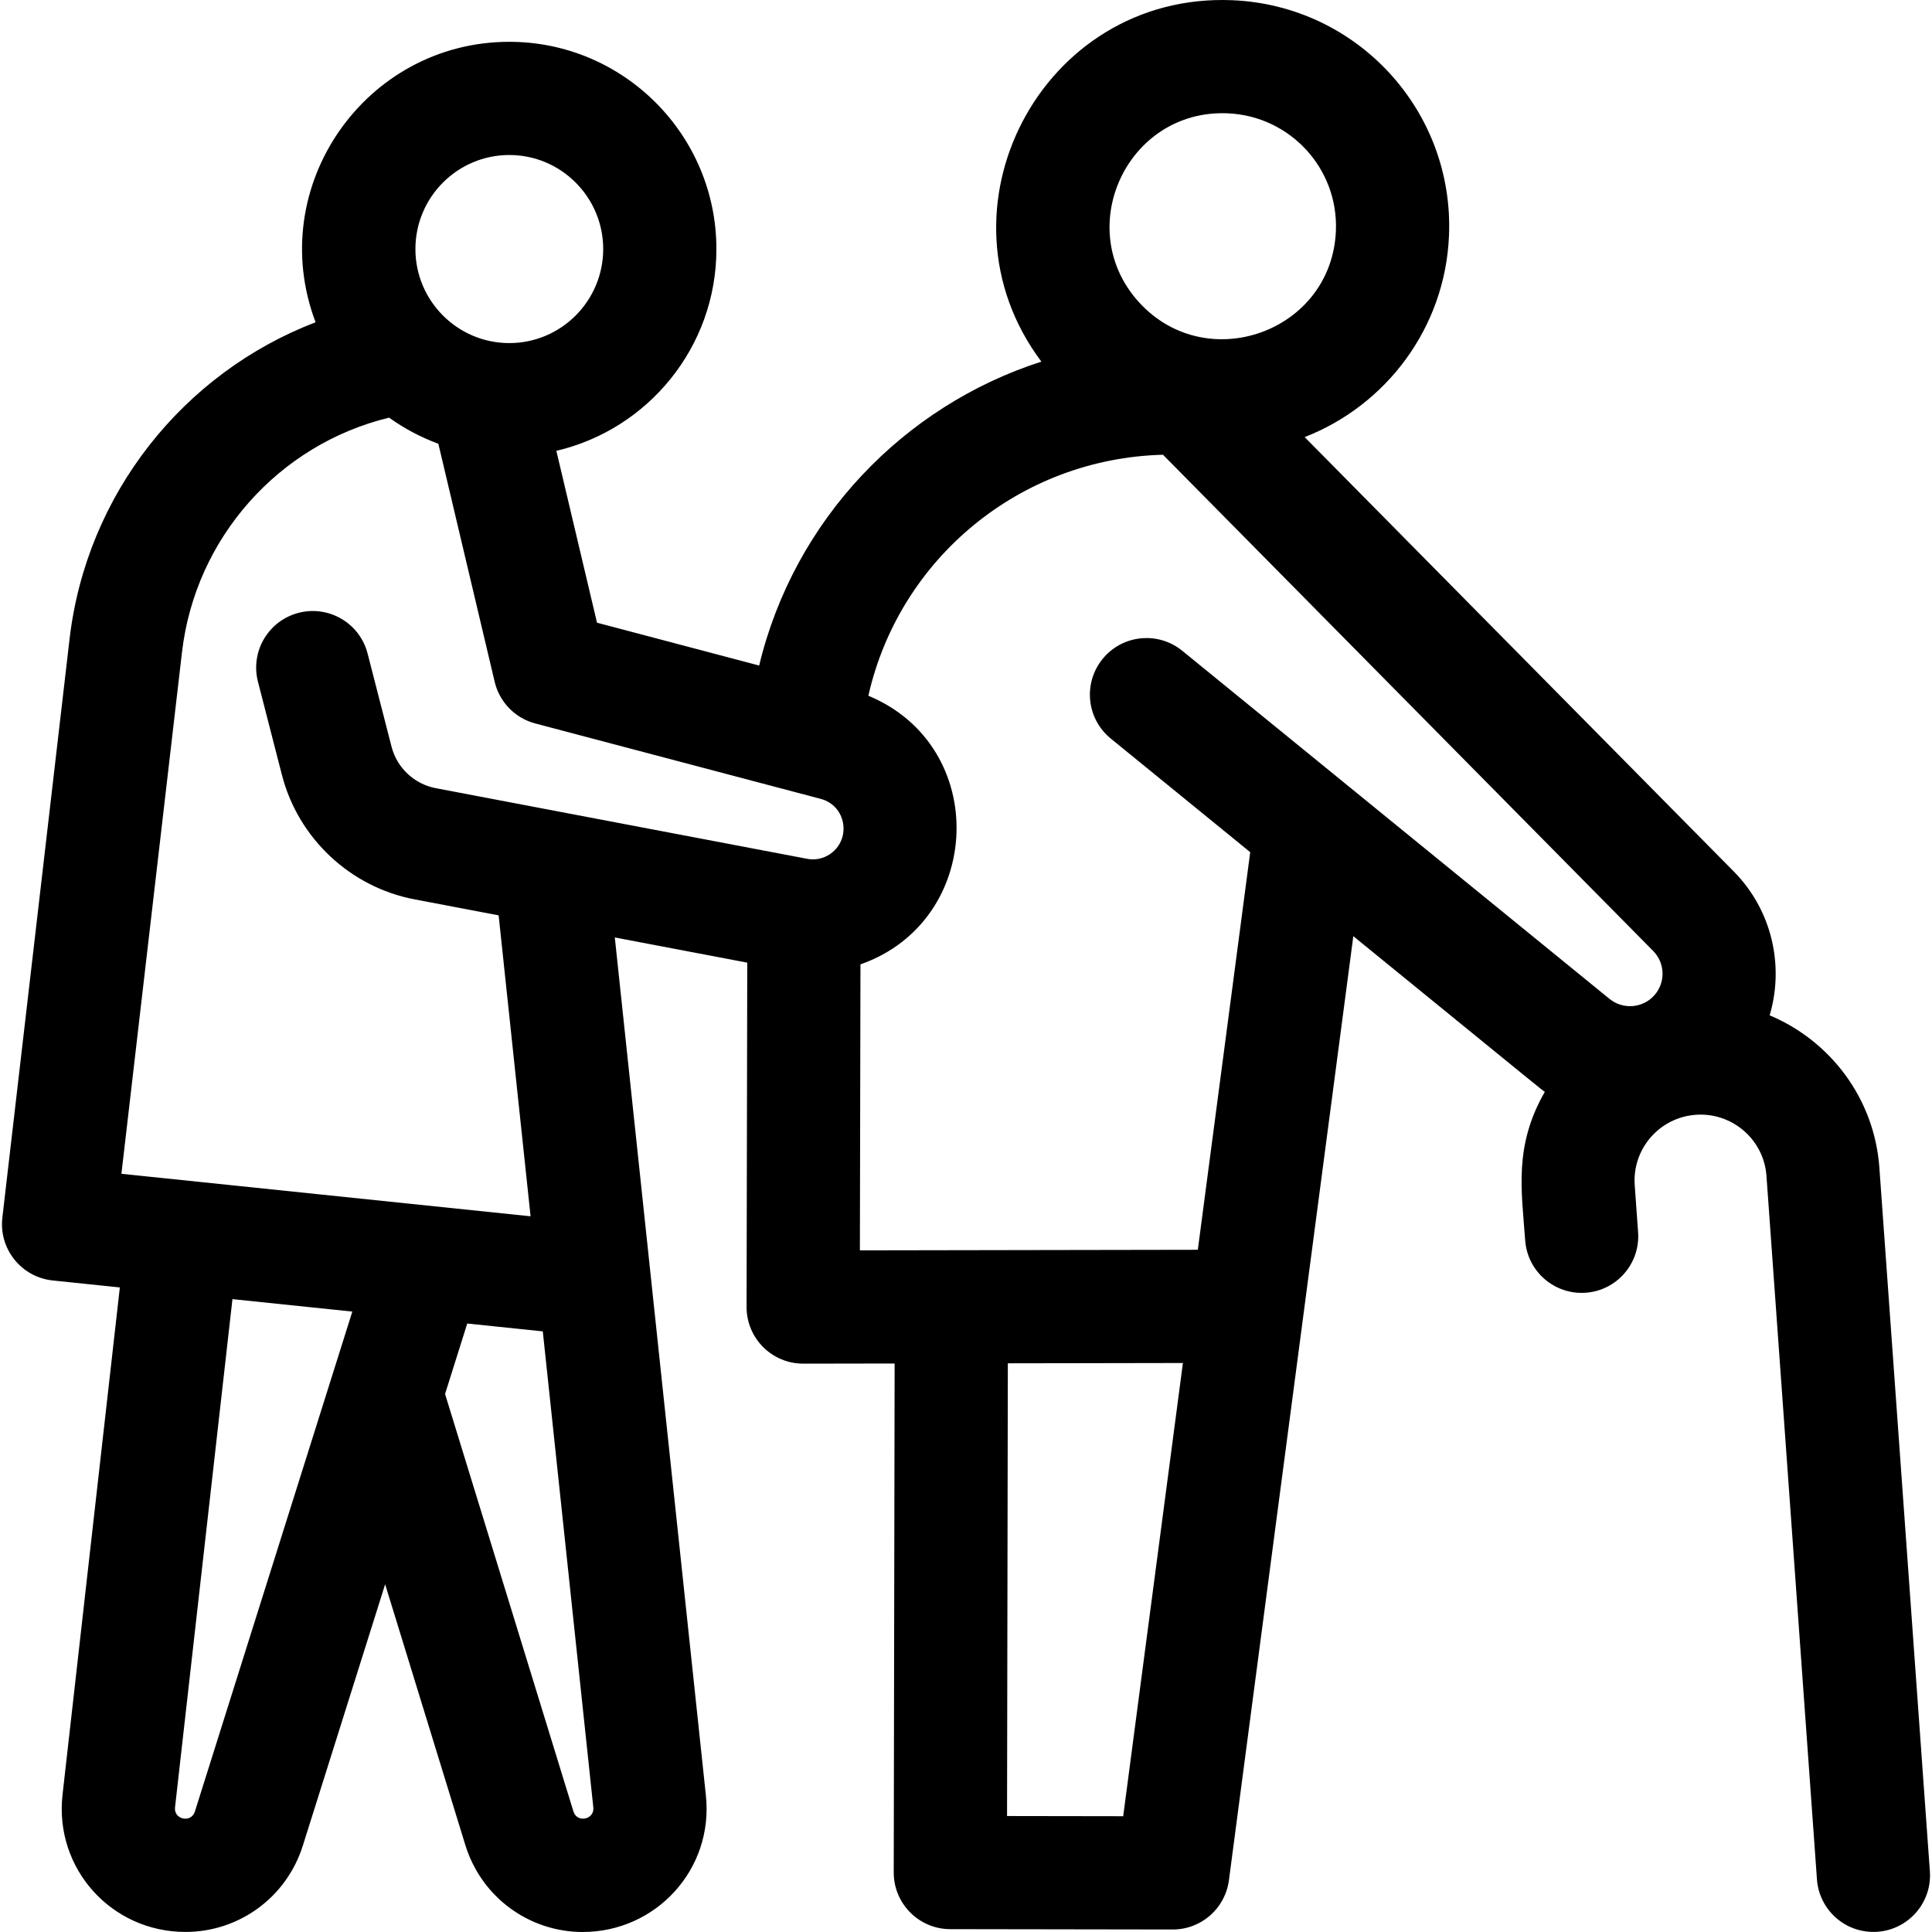 <svg id="Capa_1" enable-background="new 0 0 512 512" height="512" viewBox="0 0 512 512" width="512" xmlns="http://www.w3.org/2000/svg"><g><path d="m511.437 495.905-13.382-186.45c-1.323-18.44-13.081-33.674-29.078-40.381 3.887-13.098.673-27.819-9.515-38.132l-113.713-115.107c21.528-8.382 37.224-28.865 38.251-53.37 1.388-33.112-24.308-61.024-57.438-62.409-50.599-2.104-80.642 55.719-50.584 95.778-36.568 11.752-65.538 41.996-74.792 80.54l-42.97-11.352-10.776-45.549c24.273-5.667 42.415-27.483 42.415-53.473 0-30.283-24.621-54.92-54.884-54.92-38.156 0-64.952 38.368-51.337 74.321-35.036 13.432-60.739 45.529-65.207 83.999l-17.802 153.287c-.963 8.299 5.045 15.785 13.35 16.65l17.785 1.848-15.187 134.422c-2.211 19.565 12.947 36.378 32.579 36.378 14.105 0 26.753-9.061 31.107-22.887l21.807-69.249 21.228 69.035c4.332 14.087 17.116 23.116 31.13 23.115 19.423-.007 34.723-16.607 32.645-36.176l-24.138-227.388 35.102 6.675-.182 91.242c-.016 8.29 6.694 15.03 15.025 15.03l24.211-.041-.237 134.878c-.014 8.28 6.694 15.013 14.977 15.026l58.98.092c7.525-.001 13.888-5.577 14.871-13.04l32.967-250.2c52.994 43.176 49.251 40.169 50.747 41.25-8.244 14.389-6.152 26.121-5.202 39.356.593 8.262 7.778 14.469 16.035 13.887 8.263-.594 14.481-7.772 13.888-16.035l-.894-12.455c-.691-9.623 6.55-17.979 16.202-18.67 9.631-.682 18.02 6.566 18.708 16.175l13.382 186.45c.587 8.177 7.665 14.469 16.035 13.887 8.266-.595 14.484-7.774 13.891-16.037zm-186.129-465.877c16.539.692 29.413 14.609 28.718 31.181-1.118 26.689-34.108 38.52-52.061 19.019-17.968-19.521-3.349-51.304 23.343-50.2zm-190.337 11.05c13.721 0 24.884 11.18 24.884 24.922s-11.163 24.922-24.884 24.922-24.884-11.18-24.884-24.922 11.163-24.922 24.884-24.922zm-83.327 439.01c-.975 3.093-5.628 2.132-5.261-1.114l15.218-134.69 31.77 3.301zm100.326-.019-34.024-110.645 5.881-18.675 20.019 2.08 13.392 126.162c.341 3.218-4.309 4.198-5.268 1.078zm-11.361-157.738-108.432-11.264 16.05-138.207c3.525-30.351 25.705-55.099 54.888-62.18 3.991 2.857 8.369 5.205 13.054 6.919l14.923 63.081c1.274 5.387 5.413 9.635 10.766 11.049l75.64 19.982c6.688 1.767 8.153 10.416 2.761 14.423-1.067.793-3.314 2.038-6.354 1.459l-98.442-18.721c-5.668-1.078-10.259-5.385-11.696-10.974l-6.351-24.705c-2.063-8.024-10.242-12.855-18.262-10.793-8.023 2.062-12.856 10.238-10.793 18.261l6.351 24.705c4.317 16.792 18.113 29.736 35.146 32.975l22.285 4.238zm157.049 158.987-30.78-.048.21-119.979 46.395-.079zm15.653-308.854c-6.421-5.232-15.871-4.269-21.104 2.154-5.232 6.422-4.268 15.87 2.154 21.103l36.959 30.112-13.884 105.374-89.555.152.151-75.789c32.728-11.462 34.441-57.792 2.092-71.189 8.233-36.402 40.196-62.891 78.078-63.867l129.916 131.509c3.189 3.228 3.31 8.4.273 11.771-3.081 3.421-8.291 3.821-11.862.913z"/></g></svg>